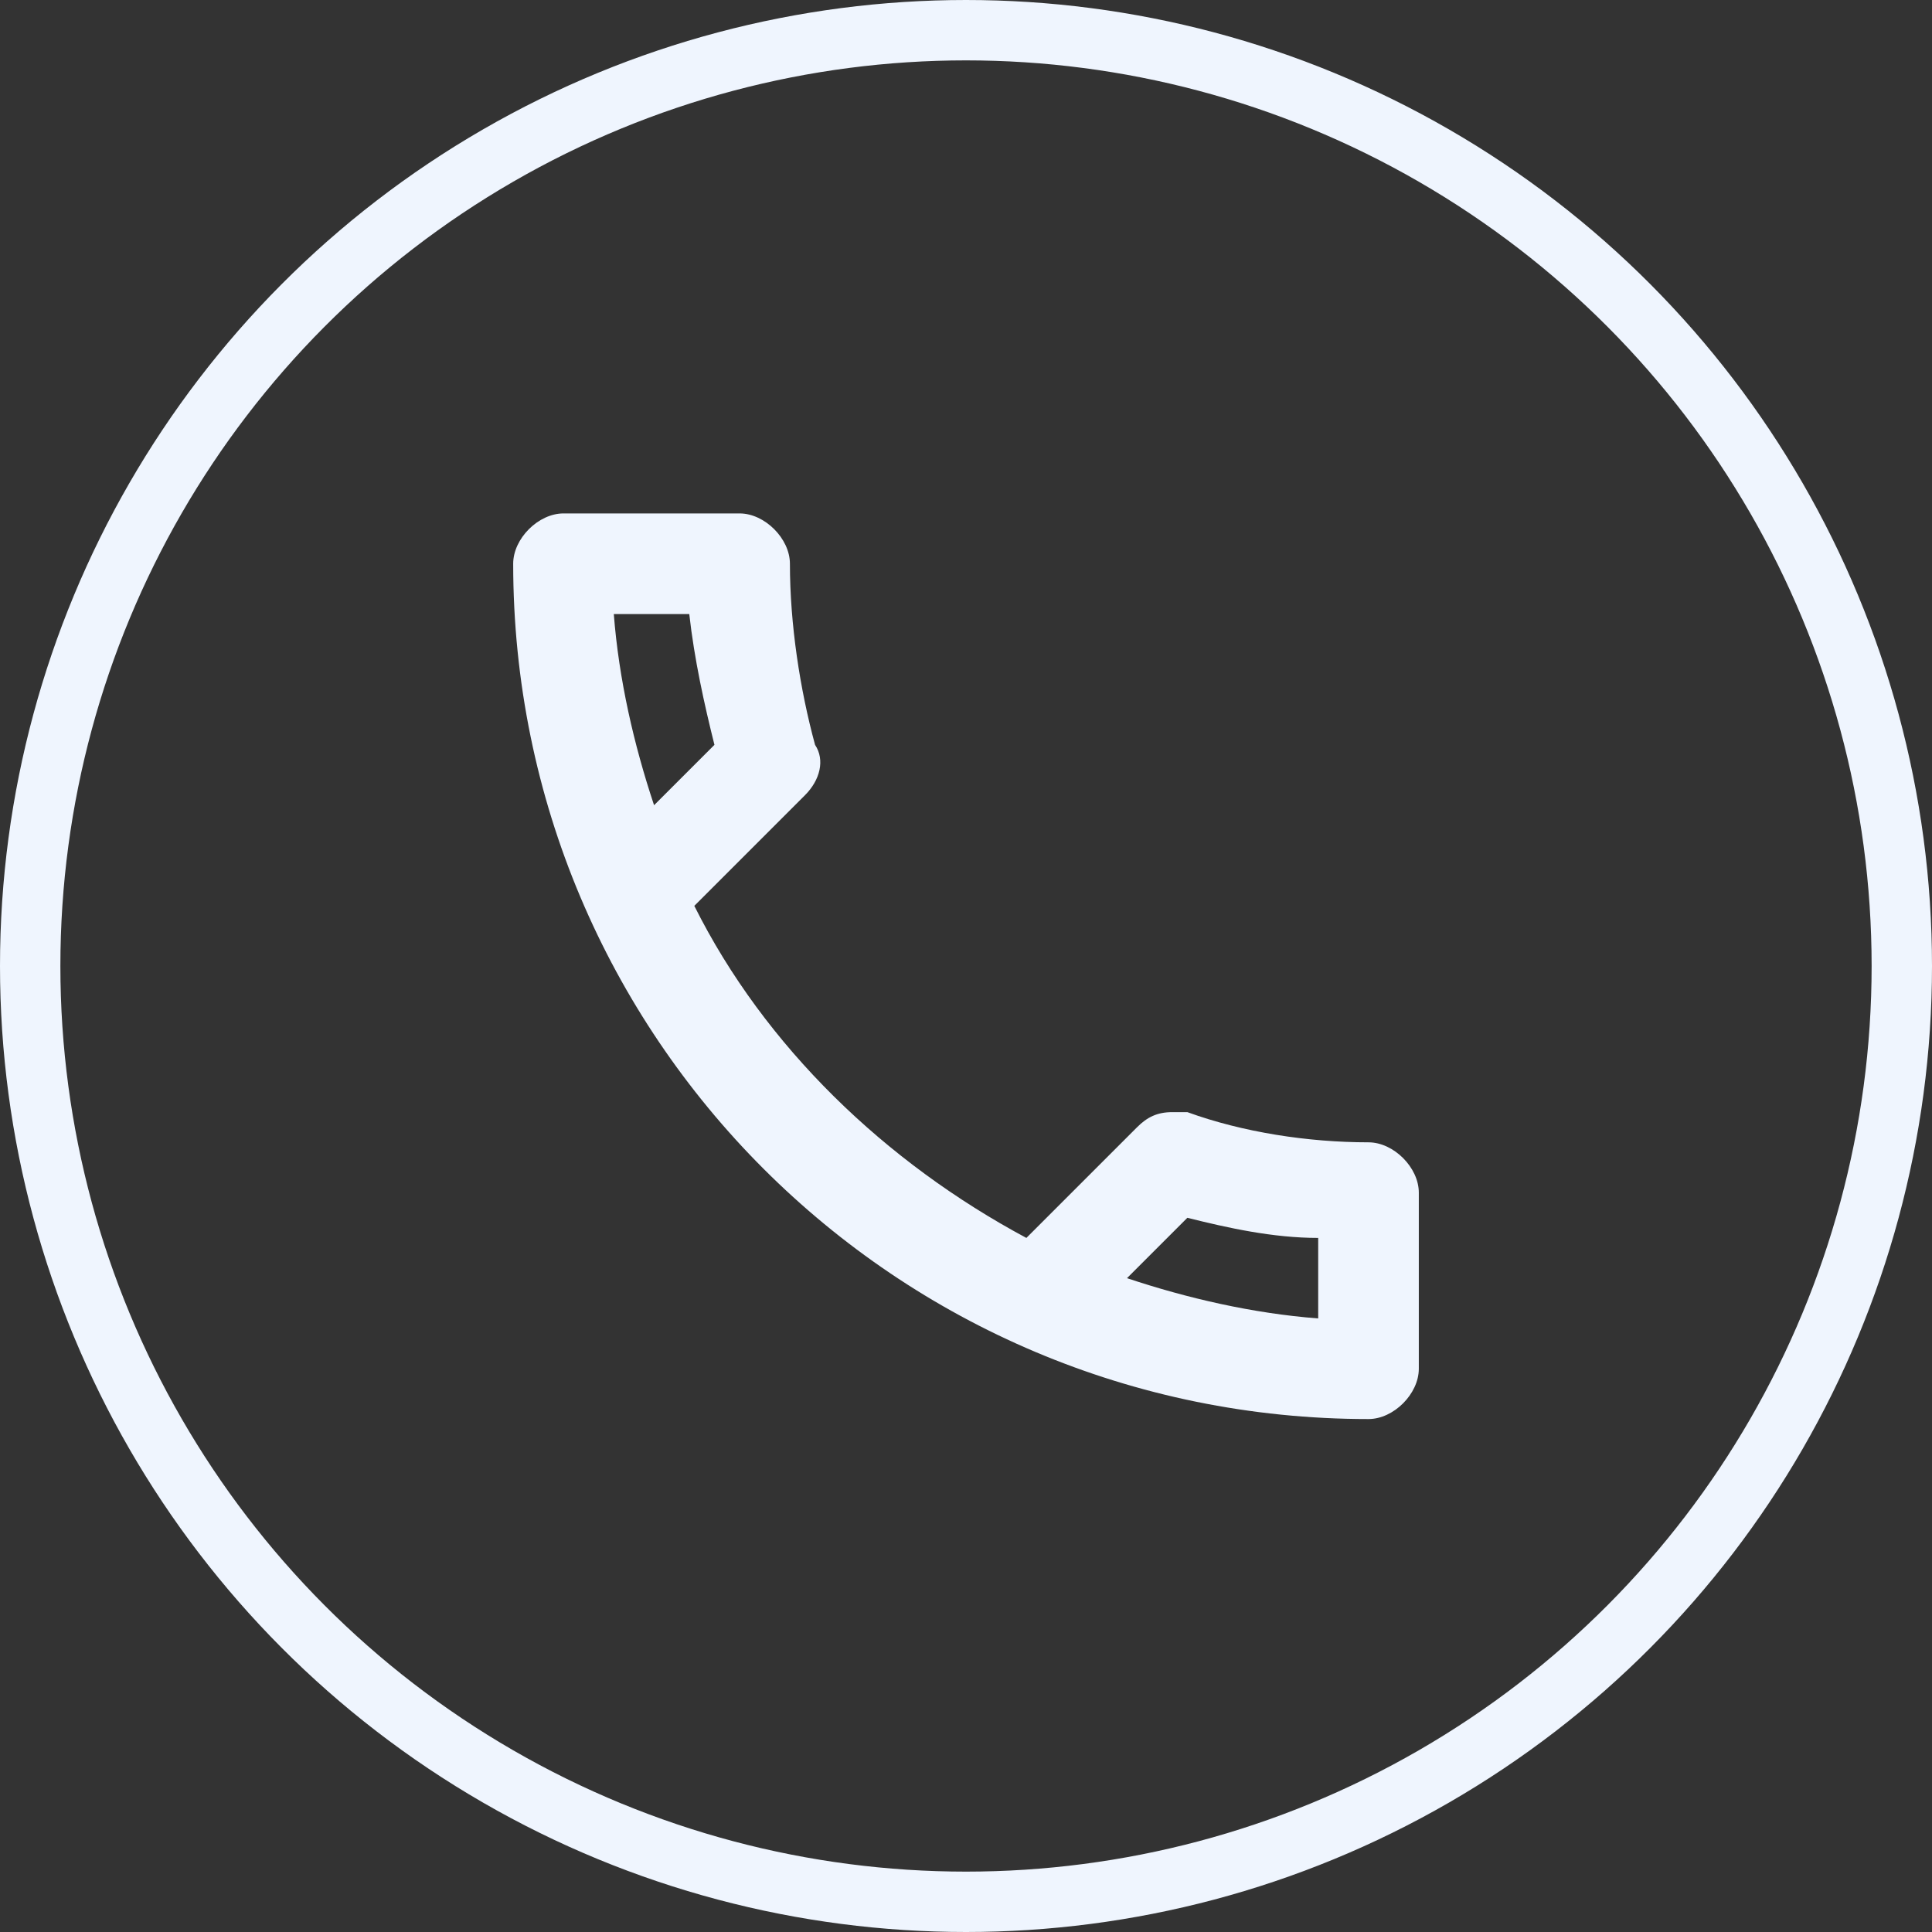 <svg width="64" height="64" viewBox="0 0 64 64" fill="none" xmlns="http://www.w3.org/2000/svg">
<rect x="0" y="0" width="64" height="64" fill="#333333" stroke="none"/>
<path d="M45.333 37.841C43.333 37.841 41.167 37.508 39.333 36.841H38.833C38.333 36.841 38 37.008 37.667 37.341L34 41.008C29.333 38.508 25.333 34.675 23 30.008L26.667 26.341C27.167 25.841 27.333 25.174 27 24.674C26.5 22.841 26.167 20.674 26.167 18.674C26.167 17.841 25.333 17.008 24.5 17.008H18.667C17.833 17.008 17 17.841 17 18.674C17 34.341 29.667 47.008 45.333 47.008C46.167 47.008 47 46.175 47 45.341V39.508C47 38.675 46.167 37.841 45.333 37.841ZM20.333 20.341H22.833C23 21.841 23.333 23.341 23.667 24.674L21.667 26.674C21 24.674 20.5 22.508 20.333 20.341ZM43.667 43.675C41.5 43.508 39.333 43.008 37.333 42.341L39.333 40.341C40.667 40.675 42.167 41.008 43.667 41.008V43.675Z" fill="#EFF5FE"/>
<circle cx="32" cy="32" r="31" stroke="#EFF5FE" stroke-width="2"/>
</svg>

